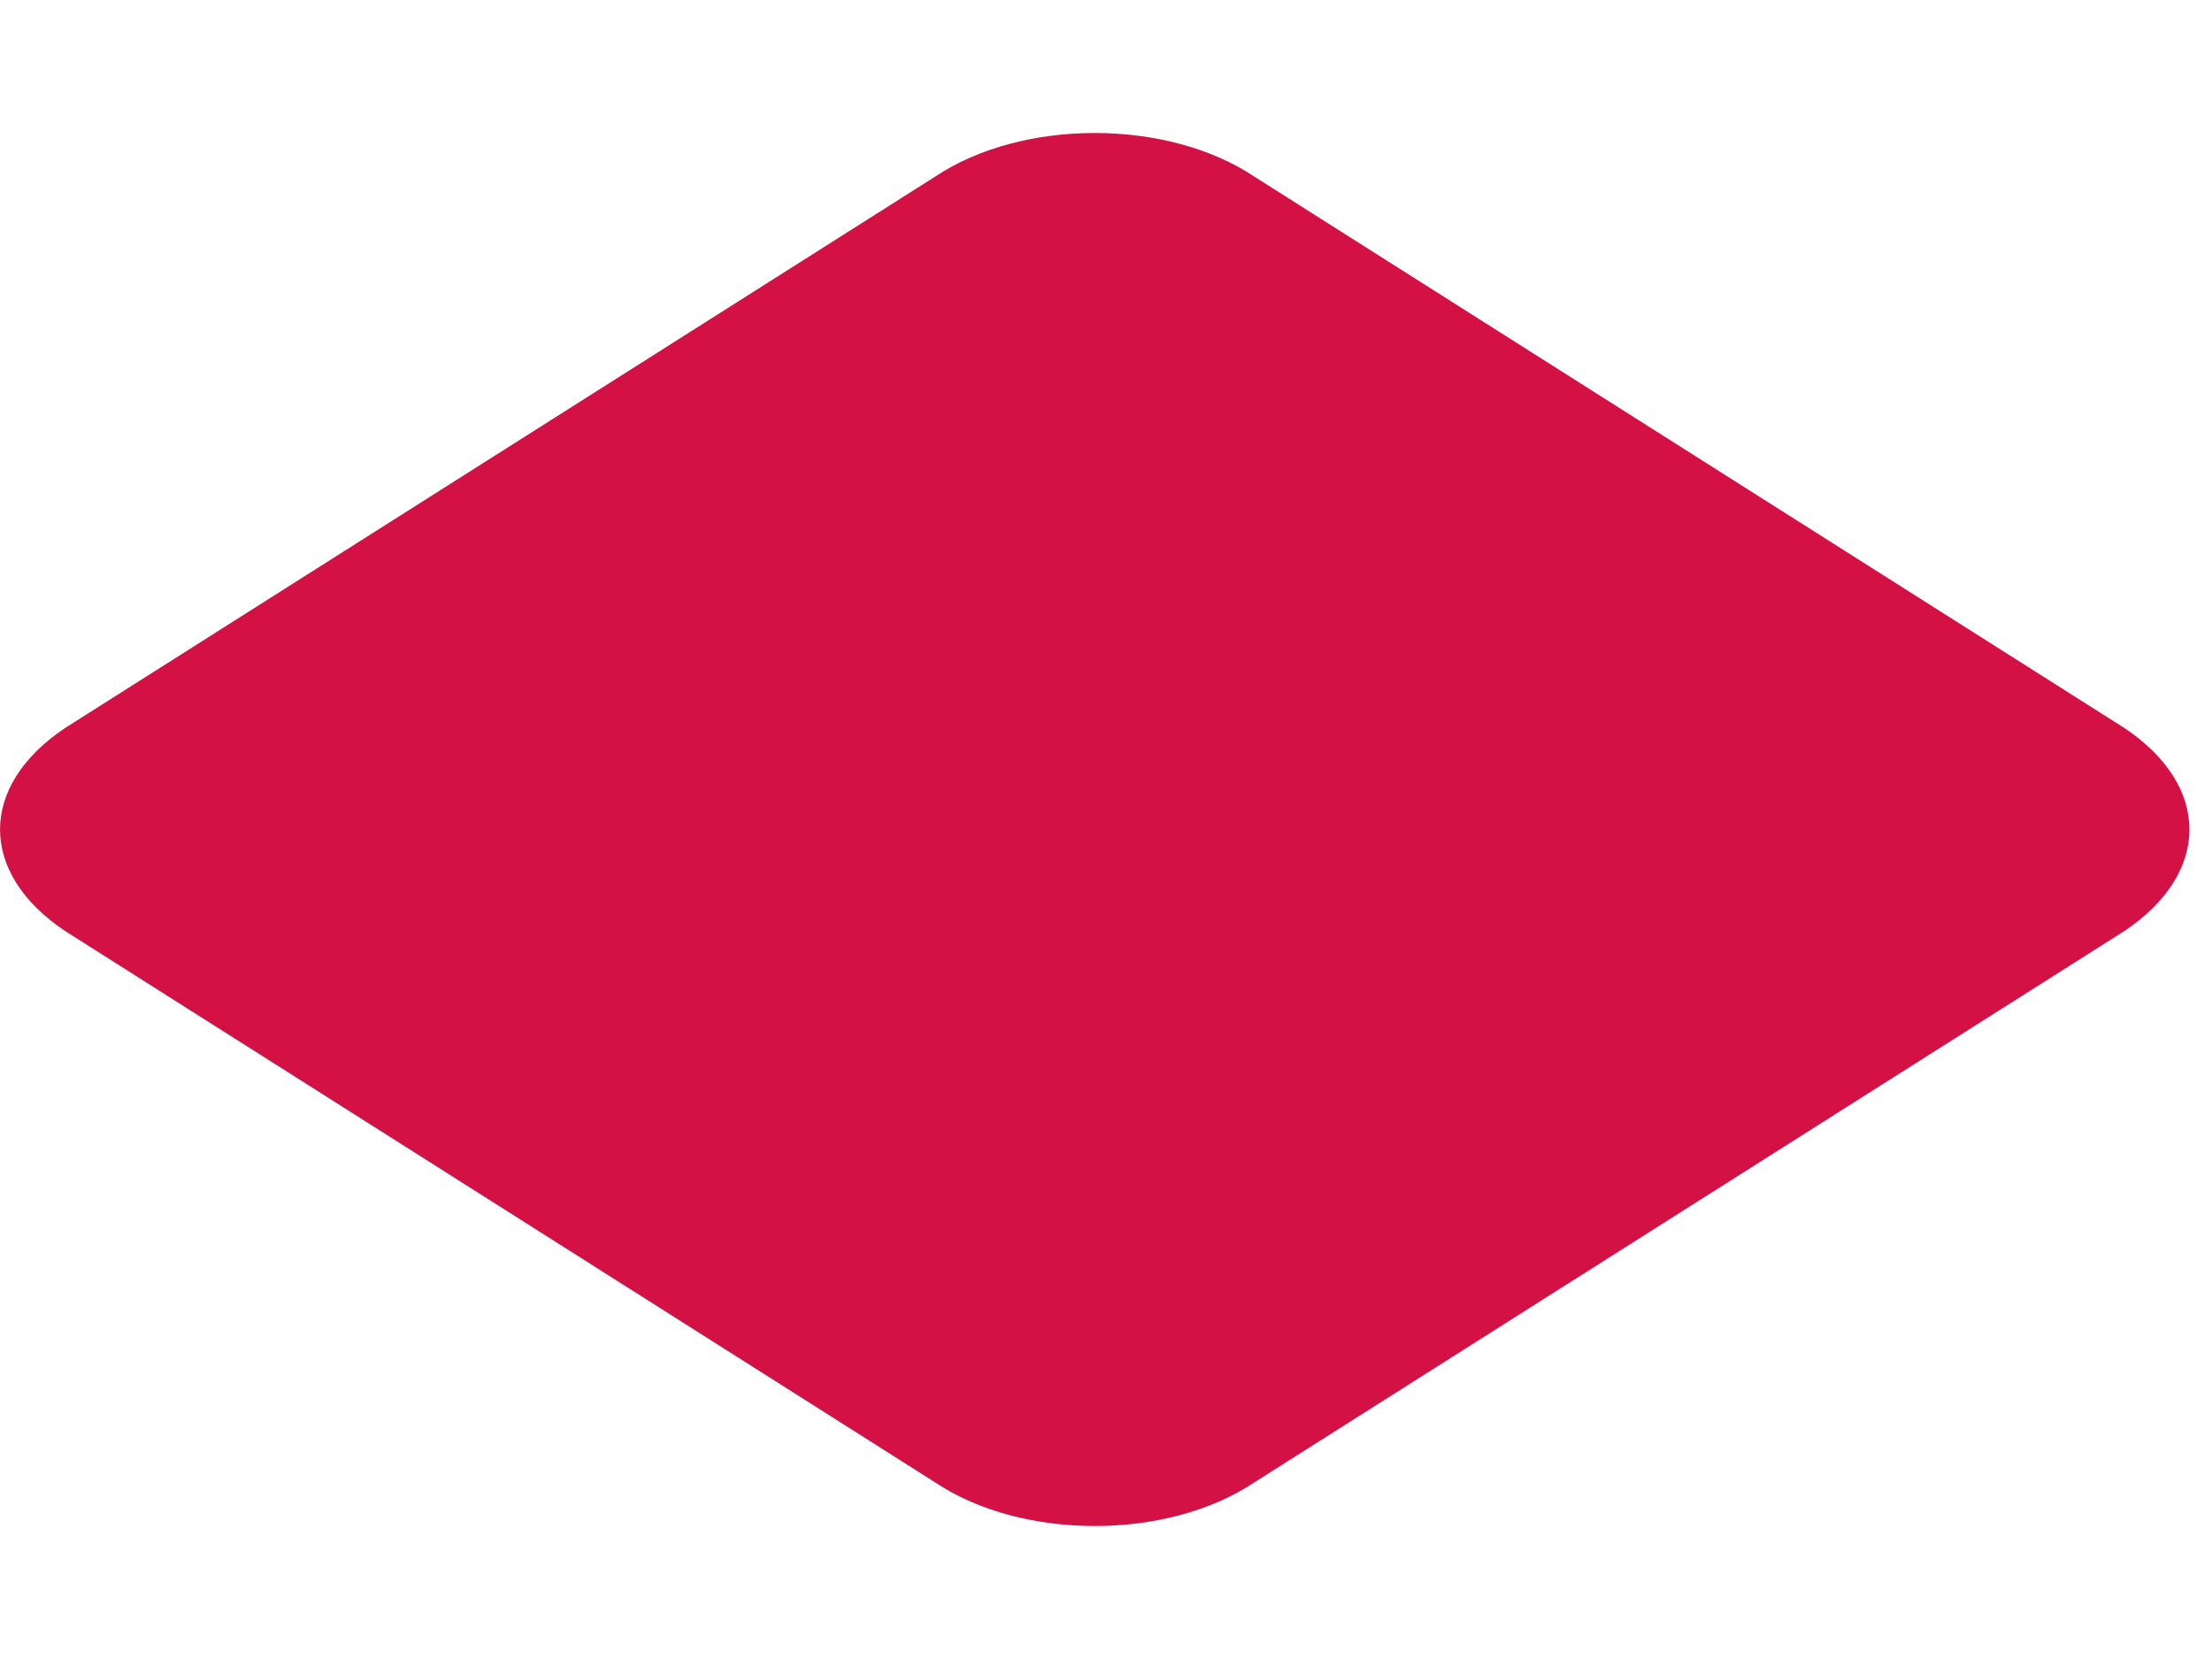 <svg width="16" height="12" viewBox="0 0 16 12" fill="none" xmlns="http://www.w3.org/2000/svg">
<path d="M9.072 10.723C8.443 11.143 7.394 11.143 6.765 10.723L0.472 6.735C-0.157 6.315 -0.157 5.685 0.472 5.265L6.765 1.277C7.394 0.857 8.443 0.857 9.072 1.277L15.365 5.265C15.994 5.685 15.994 6.315 15.365 6.735L9.072 10.723Z" fill="#D31145"/>
</svg>